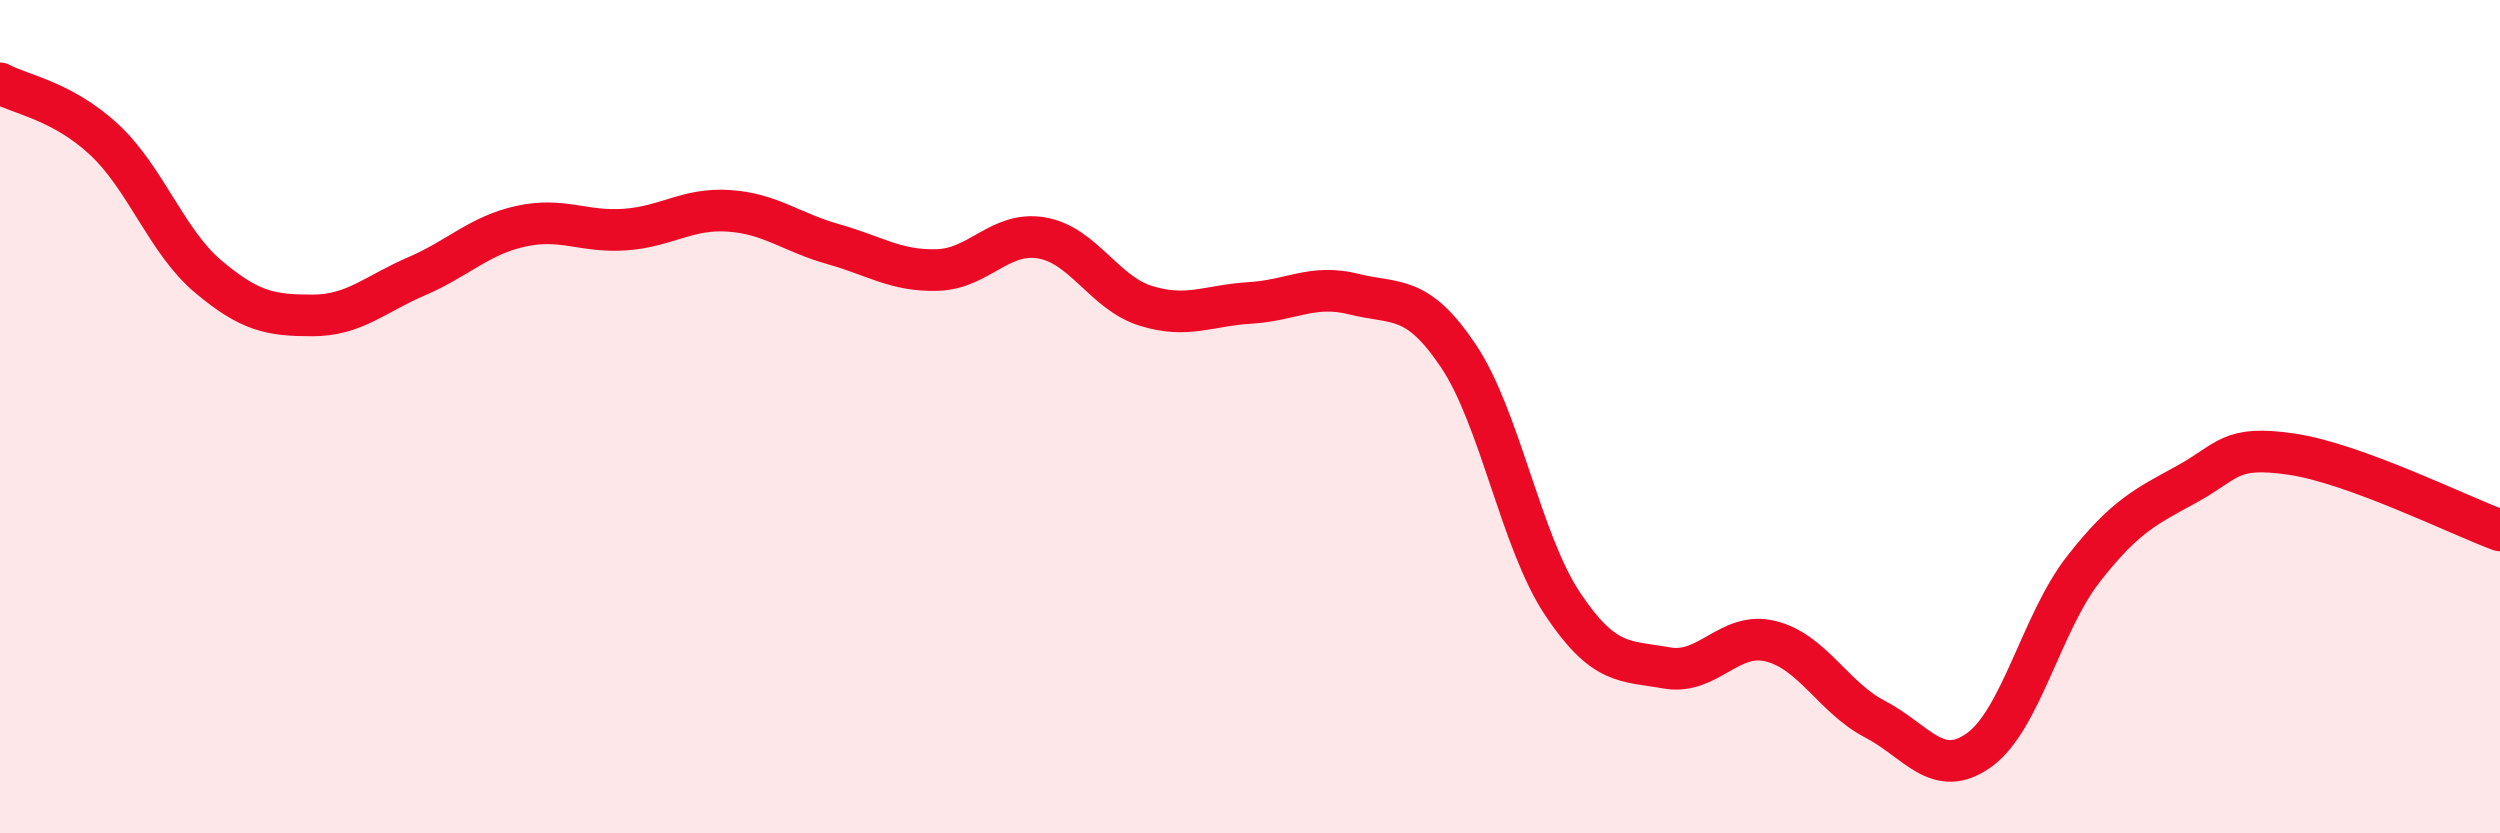 
    <svg width="60" height="20" viewBox="0 0 60 20" xmlns="http://www.w3.org/2000/svg">
      <path
        d="M 0,2 C 0.5,2.27 1.5,2.42 2.5,3.35 C 3.5,4.28 4,5.8 5,6.64 C 6,7.48 6.5,7.57 7.5,7.57 C 8.5,7.57 9,7.06 10,6.63 C 11,6.2 11.5,5.65 12.5,5.43 C 13.5,5.21 14,5.58 15,5.51 C 16,5.44 16.5,4.99 17.5,5.06 C 18.5,5.13 19,5.58 20,5.86 C 21,6.14 21.5,6.51 22.5,6.48 C 23.5,6.45 24,5.54 25,5.71 C 26,5.88 26.5,7.03 27.5,7.34 C 28.5,7.65 29,7.33 30,7.27 C 31,7.21 31.5,6.81 32.5,7.06 C 33.5,7.31 34,7.05 35,8.54 C 36,10.03 36.5,12.99 37.5,14.49 C 38.5,15.99 39,15.85 40,16.03 C 41,16.21 41.5,15.14 42.5,15.39 C 43.5,15.64 44,16.74 45,17.26 C 46,17.78 46.5,18.72 47.5,18 C 48.5,17.28 49,14.94 50,13.66 C 51,12.38 51.5,12.16 52.5,11.61 C 53.5,11.06 53.5,10.68 55,10.9 C 56.5,11.12 59,12.36 60,12.73L60 20L0 20Z"
        fill="#EB0A25"
        opacity="0.1"
        stroke-linecap="round"
        stroke-linejoin="round"
      />
      <path
        d="M 0,2 C 0.5,2.27 1.5,2.42 2.5,3.35 C 3.5,4.28 4,5.8 5,6.64 C 6,7.48 6.5,7.57 7.5,7.57 C 8.5,7.57 9,7.06 10,6.63 C 11,6.2 11.5,5.65 12.5,5.43 C 13.5,5.21 14,5.58 15,5.51 C 16,5.44 16.5,4.99 17.5,5.06 C 18.5,5.13 19,5.58 20,5.86 C 21,6.14 21.5,6.51 22.5,6.48 C 23.5,6.45 24,5.54 25,5.71 C 26,5.88 26.5,7.03 27.5,7.34 C 28.5,7.65 29,7.33 30,7.27 C 31,7.21 31.5,6.81 32.5,7.06 C 33.5,7.31 34,7.05 35,8.54 C 36,10.03 36.5,12.99 37.5,14.49 C 38.5,15.99 39,15.85 40,16.03 C 41,16.21 41.5,15.14 42.5,15.39 C 43.5,15.64 44,16.74 45,17.26 C 46,17.78 46.5,18.72 47.5,18 C 48.5,17.28 49,14.94 50,13.66 C 51,12.38 51.5,12.16 52.5,11.61 C 53.5,11.06 53.5,10.68 55,10.9 C 56.5,11.12 59,12.36 60,12.73"
        stroke="#EB0A25"
        stroke-width="1"
        fill="none"
        stroke-linecap="round"
        stroke-linejoin="round"
      />
    </svg>
  